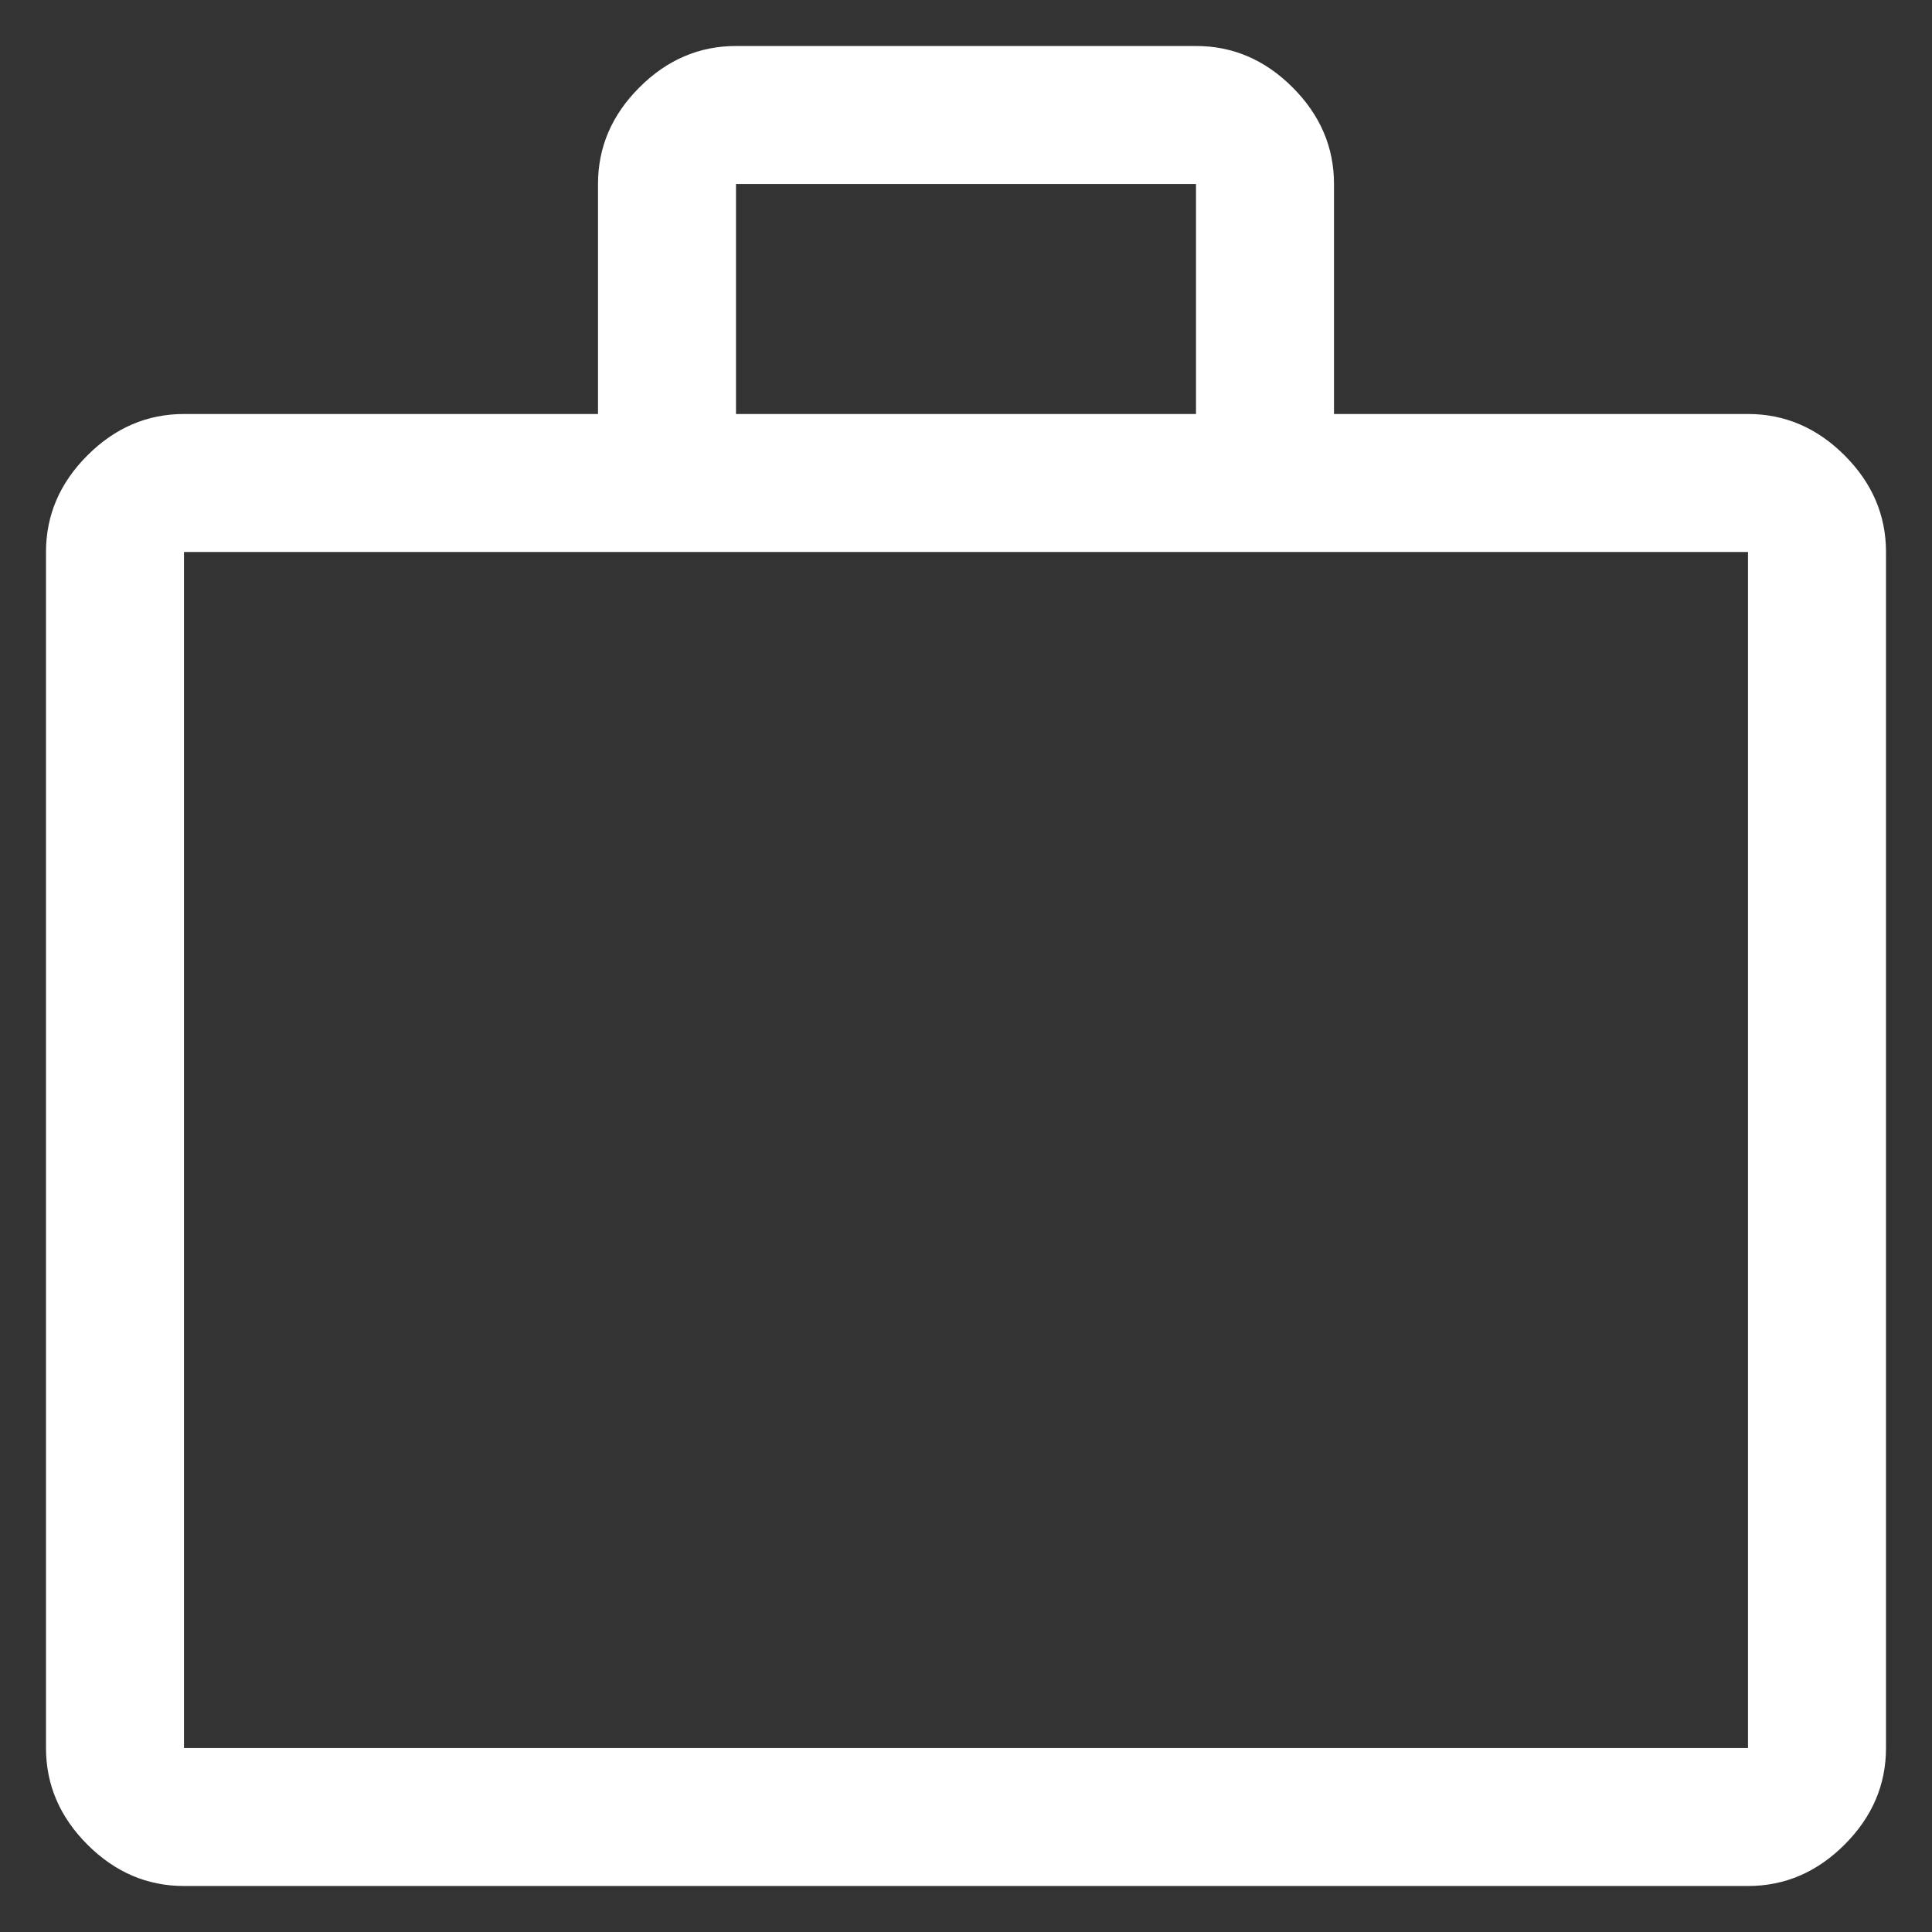 <?xml version="1.0" encoding="utf-8"?>
<!-- Generator: Adobe Illustrator 26.2.1, SVG Export Plug-In . SVG Version: 6.00 Build 0)  -->
<svg version="1.1" id="Lager_1" xmlns="http://www.w3.org/2000/svg" xmlns:xlink="http://www.w3.org/1999/xlink" x="0px" y="0px"
	 viewBox="0 0 42 42" style="enable-background:new 0 0 42 42;" xml:space="preserve">
<rect x="0" y="0" width="42" height="42" fill="#333333" stroke="none"/>
<style type="text/css">
	.st0{fill:#FFFFFF;}
</style>
<path class="st0" d="M4,41c-0.8,0-1.5-0.3-2.1-0.9C1.3,39.5,1,38.8,1,38V12c0-0.8,0.3-1.5,0.9-2.1C2.5,9.3,3.2,9,4,9h9V4
	c0-0.8,0.3-1.5,0.9-2.1C14.5,1.3,15.2,1,16,1h10c0.8,0,1.5,0.3,2.1,0.9C28.7,2.5,29,3.2,29,4v5h9c0.8,0,1.5,0.3,2.1,0.9
	c0.6,0.6,0.9,1.3,0.9,2.1v26c0,0.8-0.3,1.5-0.9,2.1C39.5,40.7,38.8,41,38,41H4z M4,38h34V12H4V38z M16,9h10V4H16V9z M4,38V12V38z"/>
</svg>
